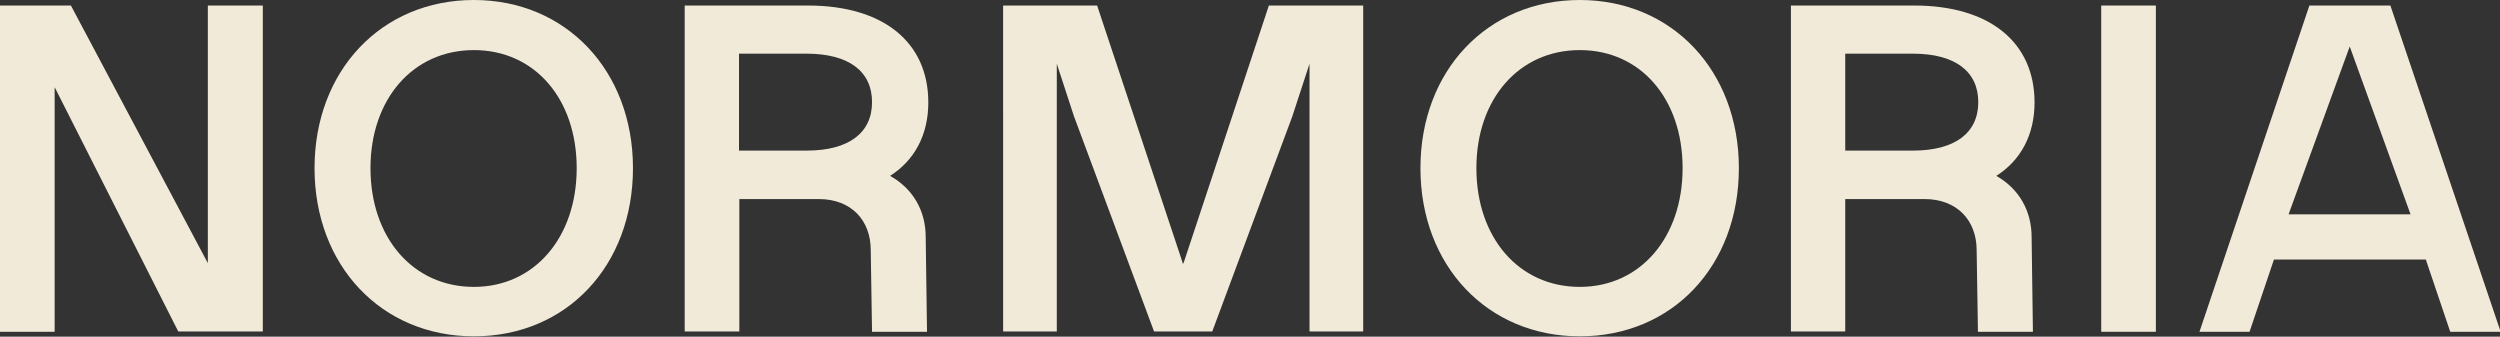 <svg viewBox="0 0 768.6 103.5" version="1.1" xmlns="http://www.w3.org/2000/svg" id="Layer_1">
  
  <rect x="0" y="0" width="768.6" height="103.5" fill="#333333" stroke="none"/>
  
  <defs>
    <style>
      .st0 {
        fill: #f1ead8;
      }
    </style>
  </defs>
  <path d="M63.9,1.7v79.2L21.8,1.7H0v100.3h16.8V26.8l38,75.1h26V1.7h-16.8Z" class="st0"></path>
  <path d="M145.7,0c-28.5,0-49,21.8-49,51.7s20.5,51.7,49,51.7,48.9-21.7,48.9-51.7S174,0,145.7,0ZM145.7,88.2c-18.8,0-31.8-15.2-31.8-36.5s13.1-36.3,31.8-36.3,31.6,15,31.6,36.3-13,36.5-31.6,36.5Z" class="st0"></path>
  <path d="M273.6,54.1c7.6-4.8,11.8-12.7,11.8-22.6,0-18.5-13.8-29.8-37-29.8h-37.9v100.2h16.8v-40.7h24.4c10.1,0,16,6.6,16,15.7l.4,25.1h16.9l-.4-29.1c0-8-3.8-14.8-10.9-18.8M248,46.3h-20.8v-29.8h20.8c12.9,0,20.1,5.4,20.1,14.9s-7.2,14.9-20.1,14.9Z" class="st0"></path>
  <path d="M485.7,0c-28.5,0-49,21.8-49,51.7s20.5,51.7,49,51.7,48.9-21.7,48.9-51.7S514,0,485.7,0ZM485.7,88.2c-18.8,0-31.8-15.2-31.8-36.5s13.1-36.3,31.8-36.3,31.6,15,31.6,36.3-13,36.5-31.6,36.5Z" class="st0"></path>
  <path d="M613.7,54.1c7.6-4.8,11.8-12.7,11.8-22.6,0-18.5-13.8-29.8-37-29.8h-37.9v100.2h16.7v-40.7h24.4c10,0,16,6.6,16,15.7l.4,25.1h16.9l-.4-29.1c0-8-3.8-14.8-10.8-18.8M588.1,46.3h-20.8v-29.8h20.8c12.9,0,20.1,5.4,20.1,14.9s-7.2,14.9-20.1,14.9Z" class="st0"></path>
  <path d="M662.8,1.7h-16.8v100.3h16.8V1.7Z" class="st0"></path>
  <path d="M722.4,14.3l18.7,51.6h-37.5l18.8-51.6ZM710,1.7l-33.8,100.3h15.4l7.5-22.2h46.7l7.5,22.2h15.5L734.9,1.7h-24.9Z" class="st0"></path>
  <path d="M419.1,1.7v33.4c0,11.4,0,22.2,0,33.4v33.4h-16.5v-33.4c0-11.2,0-22,0-33.4v-15.5l-5.3,16.2-24.6,66.1h-17.9l-24.6-66.1-5.3-16.2v15.5c0,11.4,0,22.1,0,33.4v33.4h-16.5v-33.4c0-11.2,0-22,0-33.4V1.7h28.9l26.3,79.1v.3c.1,0,.3-.3.3-.3L390.1,1.7h28.9Z" class="st0"></path>
</svg>